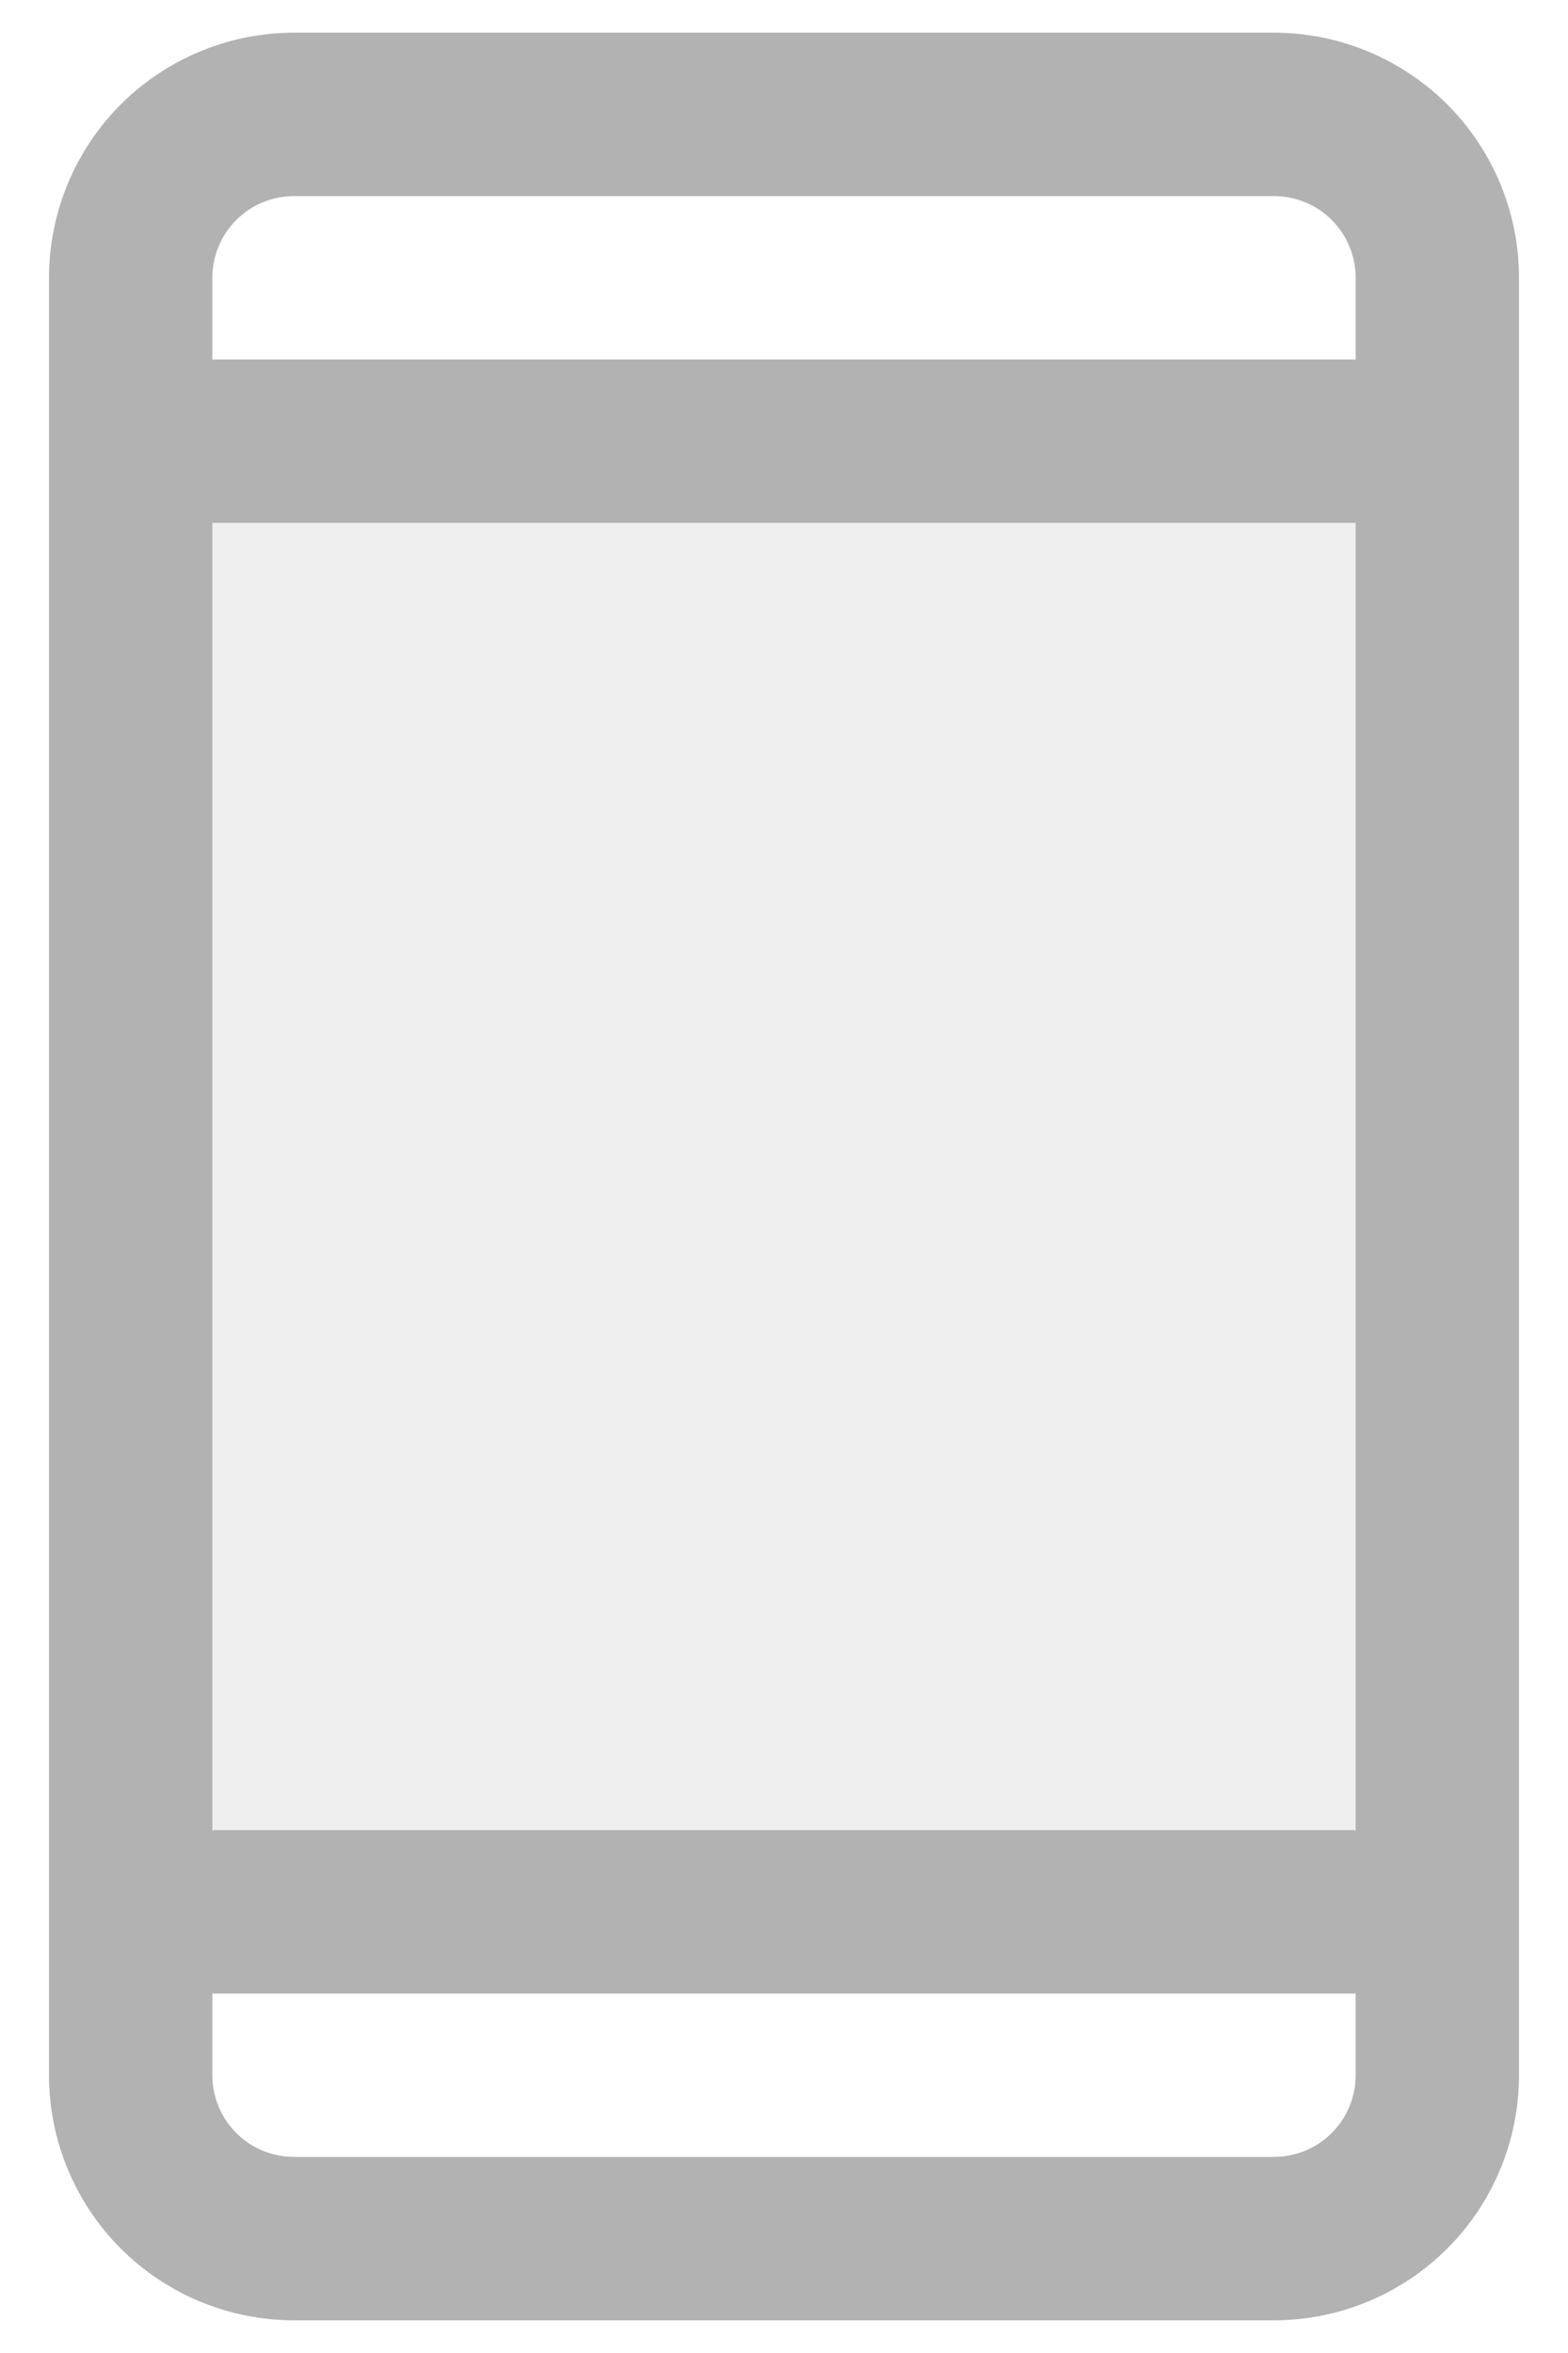 <svg width="12" height="18" viewBox="0 0 12 18" fill="none" xmlns="http://www.w3.org/2000/svg">
<path opacity="0.2" d="M11 3.375V14.625H1V3.375H11Z" fill="#B2B2B2"/>
<path d="M9.75 0.25H2.25C1.753 0.25 1.276 0.448 0.924 0.799C0.573 1.151 0.375 1.628 0.375 2.125V15.875C0.375 16.372 0.573 16.849 0.924 17.201C1.276 17.552 1.753 17.75 2.25 17.75H9.75C10.247 17.75 10.724 17.552 11.076 17.201C11.428 16.849 11.625 16.372 11.625 15.875V2.125C11.625 1.628 11.428 1.151 11.076 0.799C10.724 0.448 10.247 0.25 9.75 0.25ZM1.625 4H10.375V14H1.625V4ZM2.25 1.5H9.75C9.916 1.5 10.075 1.566 10.192 1.683C10.309 1.8 10.375 1.959 10.375 2.125V2.75H1.625V2.125C1.625 1.959 1.691 1.8 1.808 1.683C1.925 1.566 2.084 1.5 2.25 1.5ZM9.75 16.5H2.25C2.084 16.5 1.925 16.434 1.808 16.317C1.691 16.2 1.625 16.041 1.625 15.875V15.25H10.375V15.875C10.375 16.041 10.309 16.2 10.192 16.317C10.075 16.434 9.916 16.5 9.75 16.5Z" fill="#B2B2B2"/>
</svg>

